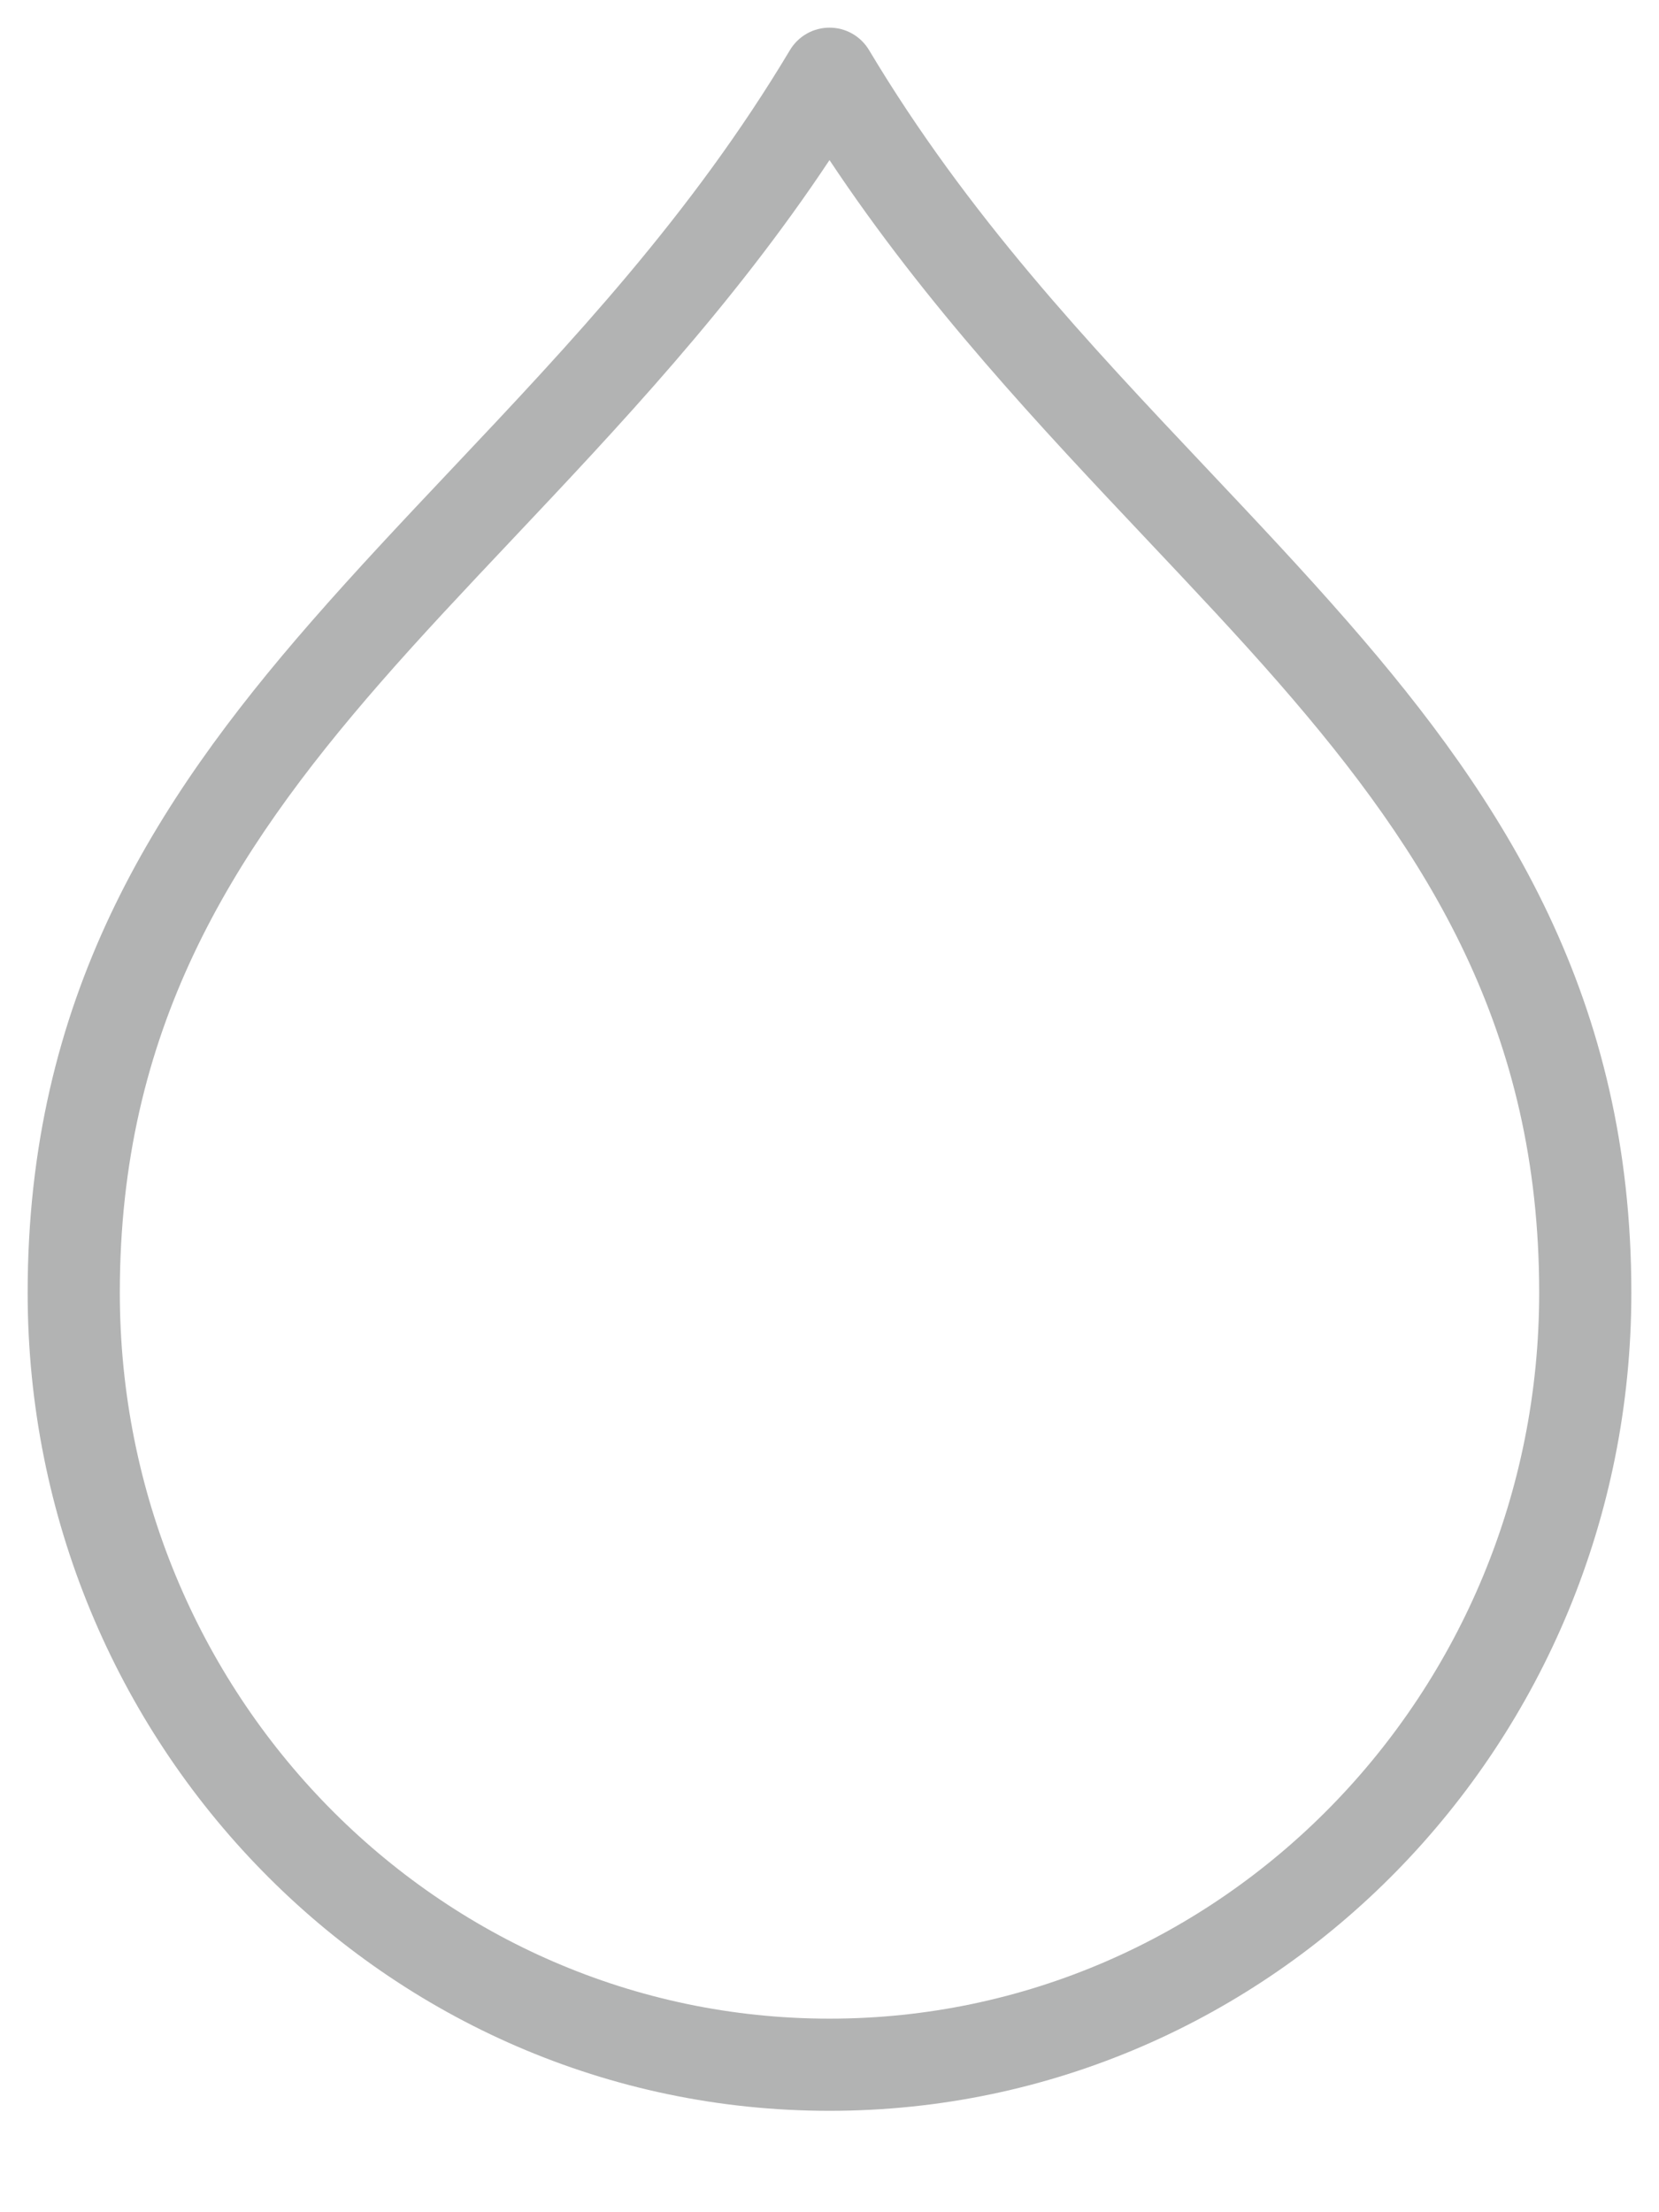 <svg width="45" height="60" viewBox="0 0 45 60" fill="none" xmlns="http://www.w3.org/2000/svg">
<path fill-rule="evenodd" clip-rule="evenodd" d="M22.5 0.75C22.94 0.75 23.347 0.981 23.573 1.359C26.256 5.847 29.529 9.312 32.745 12.718C34.045 14.095 35.336 15.462 36.575 16.883C40.831 21.764 44.25 27.099 44.25 35.061C44.25 47.291 34.537 57.25 22.5 57.25C10.463 57.25 0.75 47.291 0.75 35.061C0.75 27.099 4.169 21.764 8.425 16.883C9.664 15.462 10.955 14.095 12.255 12.718C15.471 9.312 18.744 5.847 21.427 1.359C21.653 0.981 22.06 0.75 22.5 0.75ZM10.309 18.526C6.237 23.196 3.25 27.963 3.25 35.061C3.25 45.96 11.893 54.75 22.5 54.75C33.107 54.75 41.75 45.96 41.75 35.061C41.75 27.963 38.763 23.196 34.691 18.526C33.576 17.247 32.361 15.961 31.105 14.63C28.228 11.582 25.13 8.301 22.5 4.342C19.87 8.301 16.772 11.582 13.895 14.63C12.639 15.961 11.424 17.247 10.309 18.526Z" fill="#B2B3B3"/>
</svg>
